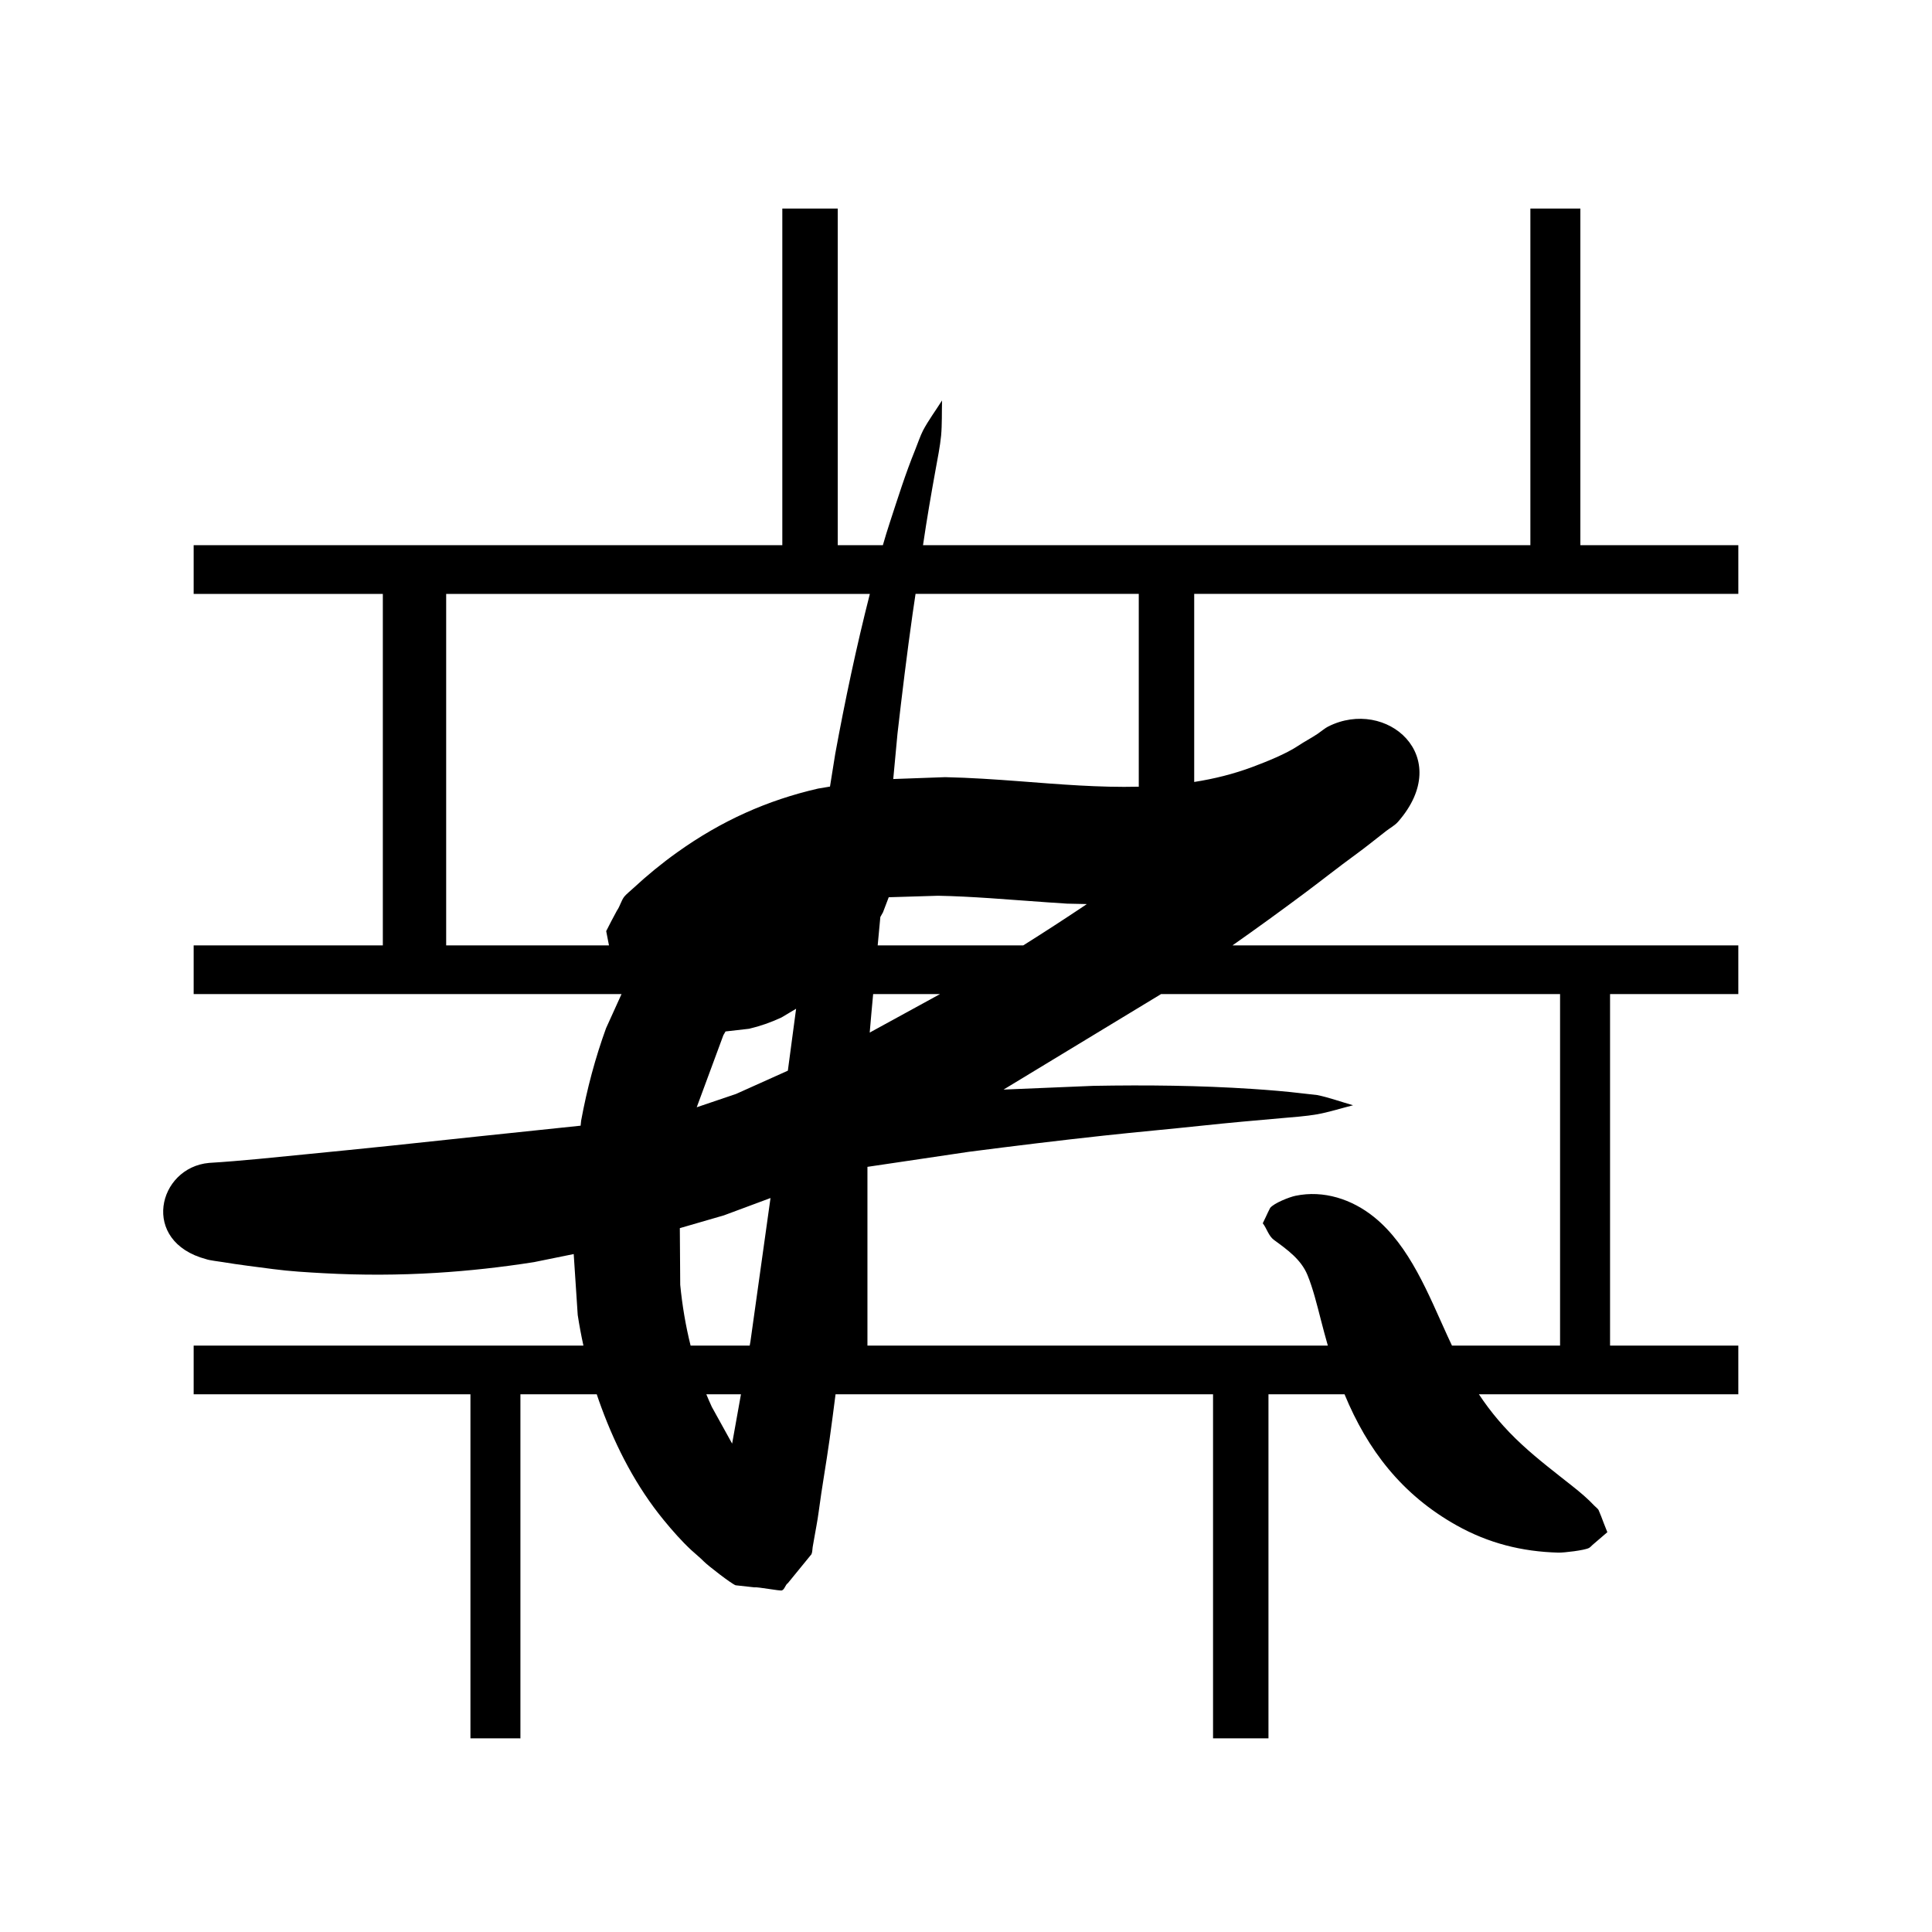 <?xml version="1.0" encoding="UTF-8"?>
<!-- Uploaded to: ICON Repo, www.svgrepo.com, Generator: ICON Repo Mixer Tools -->
<svg fill="#000000" width="800px" height="800px" version="1.1" viewBox="144 144 512 512" xmlns="http://www.w3.org/2000/svg">
 <path d="m268.67 604.68v-91.184h-73.348v-12.898h103.29c-0.59-2.684-1.094-5.391-1.512-8.125l-1.062-16.137-10.531 2.141c-8.559 1.348-17.199 2.309-25.91 2.844-9.914 0.609-19.867 0.637-29.785 0.094-4.394-0.242-9.02-0.508-13.375-1.086-4.492-0.598-8.938-1.113-13.418-1.863-1.039-0.172-3.488-0.445-4.359-0.766-17.613-4.664-12.848-24.312 0.758-25.52 8.594-0.52 17.355-1.473 25.922-2.312 14.945-1.461 29.875-3.019 44.809-4.644l27.723-2.906 0.137-1.336c1.551-8.441 3.762-16.676 6.598-24.492l4.106-9.051h-113.39v-12.902h50.133v-93.148h-50.133v-12.906h156v-89.215h14.688v89.215h11.957c0.586-2.031 1.199-4.051 1.852-6.035 2.141-6.523 4.125-12.895 6.723-19.27 0.625-1.527 1.344-3.699 2.082-5.117 1.336-2.543 3.453-5.445 5.027-7.934-0.082 2.984 0.023 6.406-0.25 9.332-0.262 2.773-0.949 6.188-1.453 8.969-1.191 6.555-2.348 13.27-3.312 19.863-0.012 0.066-0.02 0.129-0.031 0.191h160.96v-89.215h13.246v89.215h41.863v12.906h-144.2v49.84c5.269-0.824 10.453-2.106 15.523-4.008 3.688-1.387 8.805-3.422 12.043-5.59 1.645-1.098 3.465-2.035 5.133-3.152 0.707-0.473 2.144-1.648 2.824-1.949 15.453-7.766 33.586 7.945 18.535 25.207-0.891 1.027-2.141 1.672-3.219 2.508-2.68 2.082-5.367 4.273-8.113 6.266-4.465 3.25-8.852 6.734-13.285 10.047-6.352 4.742-12.789 9.41-19.293 13.98h134.05v12.902h-33.992v93.16h33.992v12.898h-68.75c3.121 4.711 6.758 9.062 11.473 13.402 4.223 3.894 8.844 7.406 13.344 10.969 2.027 1.605 4.016 3.281 5.785 5.164 0.355 0.383 0.82 0.676 1.102 1.117 0.121 0.191 1.332 3.277 1.402 3.543l0.934 2.356c-1.309 1.121-2.609 2.238-3.91 3.356-0.32 0.277-0.598 0.641-0.977 0.836-1.191 0.617-6.606 1.262-8.102 1.223-9.652-0.258-18.531-2.496-26.98-7.234-14.512-8.133-23.594-20.012-29.68-34.73h-20.156v91.184h-14.688v-91.184h-100.04c-0.504 3.973-1.027 7.934-1.574 11.891-0.887 6.394-2.055 12.816-2.887 19.191-0.324 2.504-0.855 5.062-1.277 7.555-0.105 0.625-0.223 1.254-0.328 1.879-0.105 0.625-0.055 1.301-0.32 1.879l-6.254 7.66c-0.691 0.445-0.805 1.602-1.562 1.918-0.496 0.203-6.414-0.973-7.375-0.816l-4.914-0.543c-1.156-0.422-7.383-5.254-8.379-6.277s-2.32-2.074-3.391-3.07c-2.562-2.387-4.984-5.144-7.207-7.852-7.277-8.863-12.613-19.141-16.57-29.867-0.438-1.168-0.852-2.356-1.25-3.547h-20.227v91.184zm69.352-78.109 2.34-13.074h-9.18c0.465 1.133 0.953 2.25 1.465 3.359zm4.656-25.973 0.199-1.113 5.316-37.996-12.352 4.594-11.68 3.387 0.105 15.02c0.535 5.484 1.445 10.887 2.75 16.109zm151.35-6.902c-0.977-3.762-2.047-8.184-3.539-11.812-1.699-4.133-5.379-6.731-8.883-9.297-1.438-1.055-1.898-3.062-2.961-4.406l0.777-1.621c0.059-0.164 1.102-2.352 1.176-2.441 1.02-1.281 5.074-2.883 6.723-3.223 7.469-1.555 14.953 0.914 20.797 5.617 9.535 7.672 14.523 20.723 19.477 31.523 0.398 0.871 0.793 1.727 1.191 2.562h28.648v-93.16h-105.75c-0.039 0.031-0.074 0.059-0.113 0.078l-41.621 25.234 23.766-0.988c14.016-0.254 28.18-0.109 42.172 0.816 4.492 0.297 8.906 0.656 13.375 1.195l3.82 0.43c2.969 0.59 6.508 1.863 9.492 2.699-3.035 0.766-6.504 1.863-9.531 2.402-2.871 0.508-6.531 0.766-9.48 1.023-6.898 0.605-13.883 1.219-20.77 1.957-8.781 0.941-17.582 1.715-26.363 2.672-11.922 1.297-23.824 2.75-35.715 4.289l-26.836 3.981v47.371h122.01c-0.656-2.293-1.27-4.606-1.863-6.902zm-165.39-56.258 10.438-3.539 13.711-6.16 2.188-16.41-3.91 2.328c-2.781 1.289-5.652 2.301-8.559 2.977l-6.234 0.711-0.578 1zm45.844-19.797 18.641-10.203h-17.73l-0.461 5.004zm-69.098-23.105-0.738-3.781c0.008-0.086 2.691-5.227 2.863-5.469 0.797-1.117 1.086-2.547 1.91-3.644 0.426-0.566 1.828-1.723 2.414-2.269 3.652-3.391 7.594-6.617 11.652-9.512 11.723-8.379 23.91-13.809 37.301-16.879l3.168-0.531 1.391-8.684c2.613-14.238 5.602-28.355 9.172-42.379h-112.28v93.148zm126.06-10.551 0.566-0.398-5.215-0.113c-6.769-0.418-13.535-0.988-20.309-1.438-4.734-0.316-9.359-0.57-13.902-0.652l-13.062 0.395-1.527 4.004-0.695 1.23-0.703 7.523h38.574c5.488-3.445 10.914-6.965 16.273-10.551zm14.34-31.504v-51.094h-59.156c-0.27 1.742-0.527 3.484-0.773 5.227-1.504 10.598-2.797 21.207-4.016 31.836l-1.121 12 13.762-0.496c6.668 0.145 13.332 0.598 19.871 1.098 10.324 0.789 20.93 1.688 31.434 1.43z" fill-rule="evenodd"/>
</svg>
